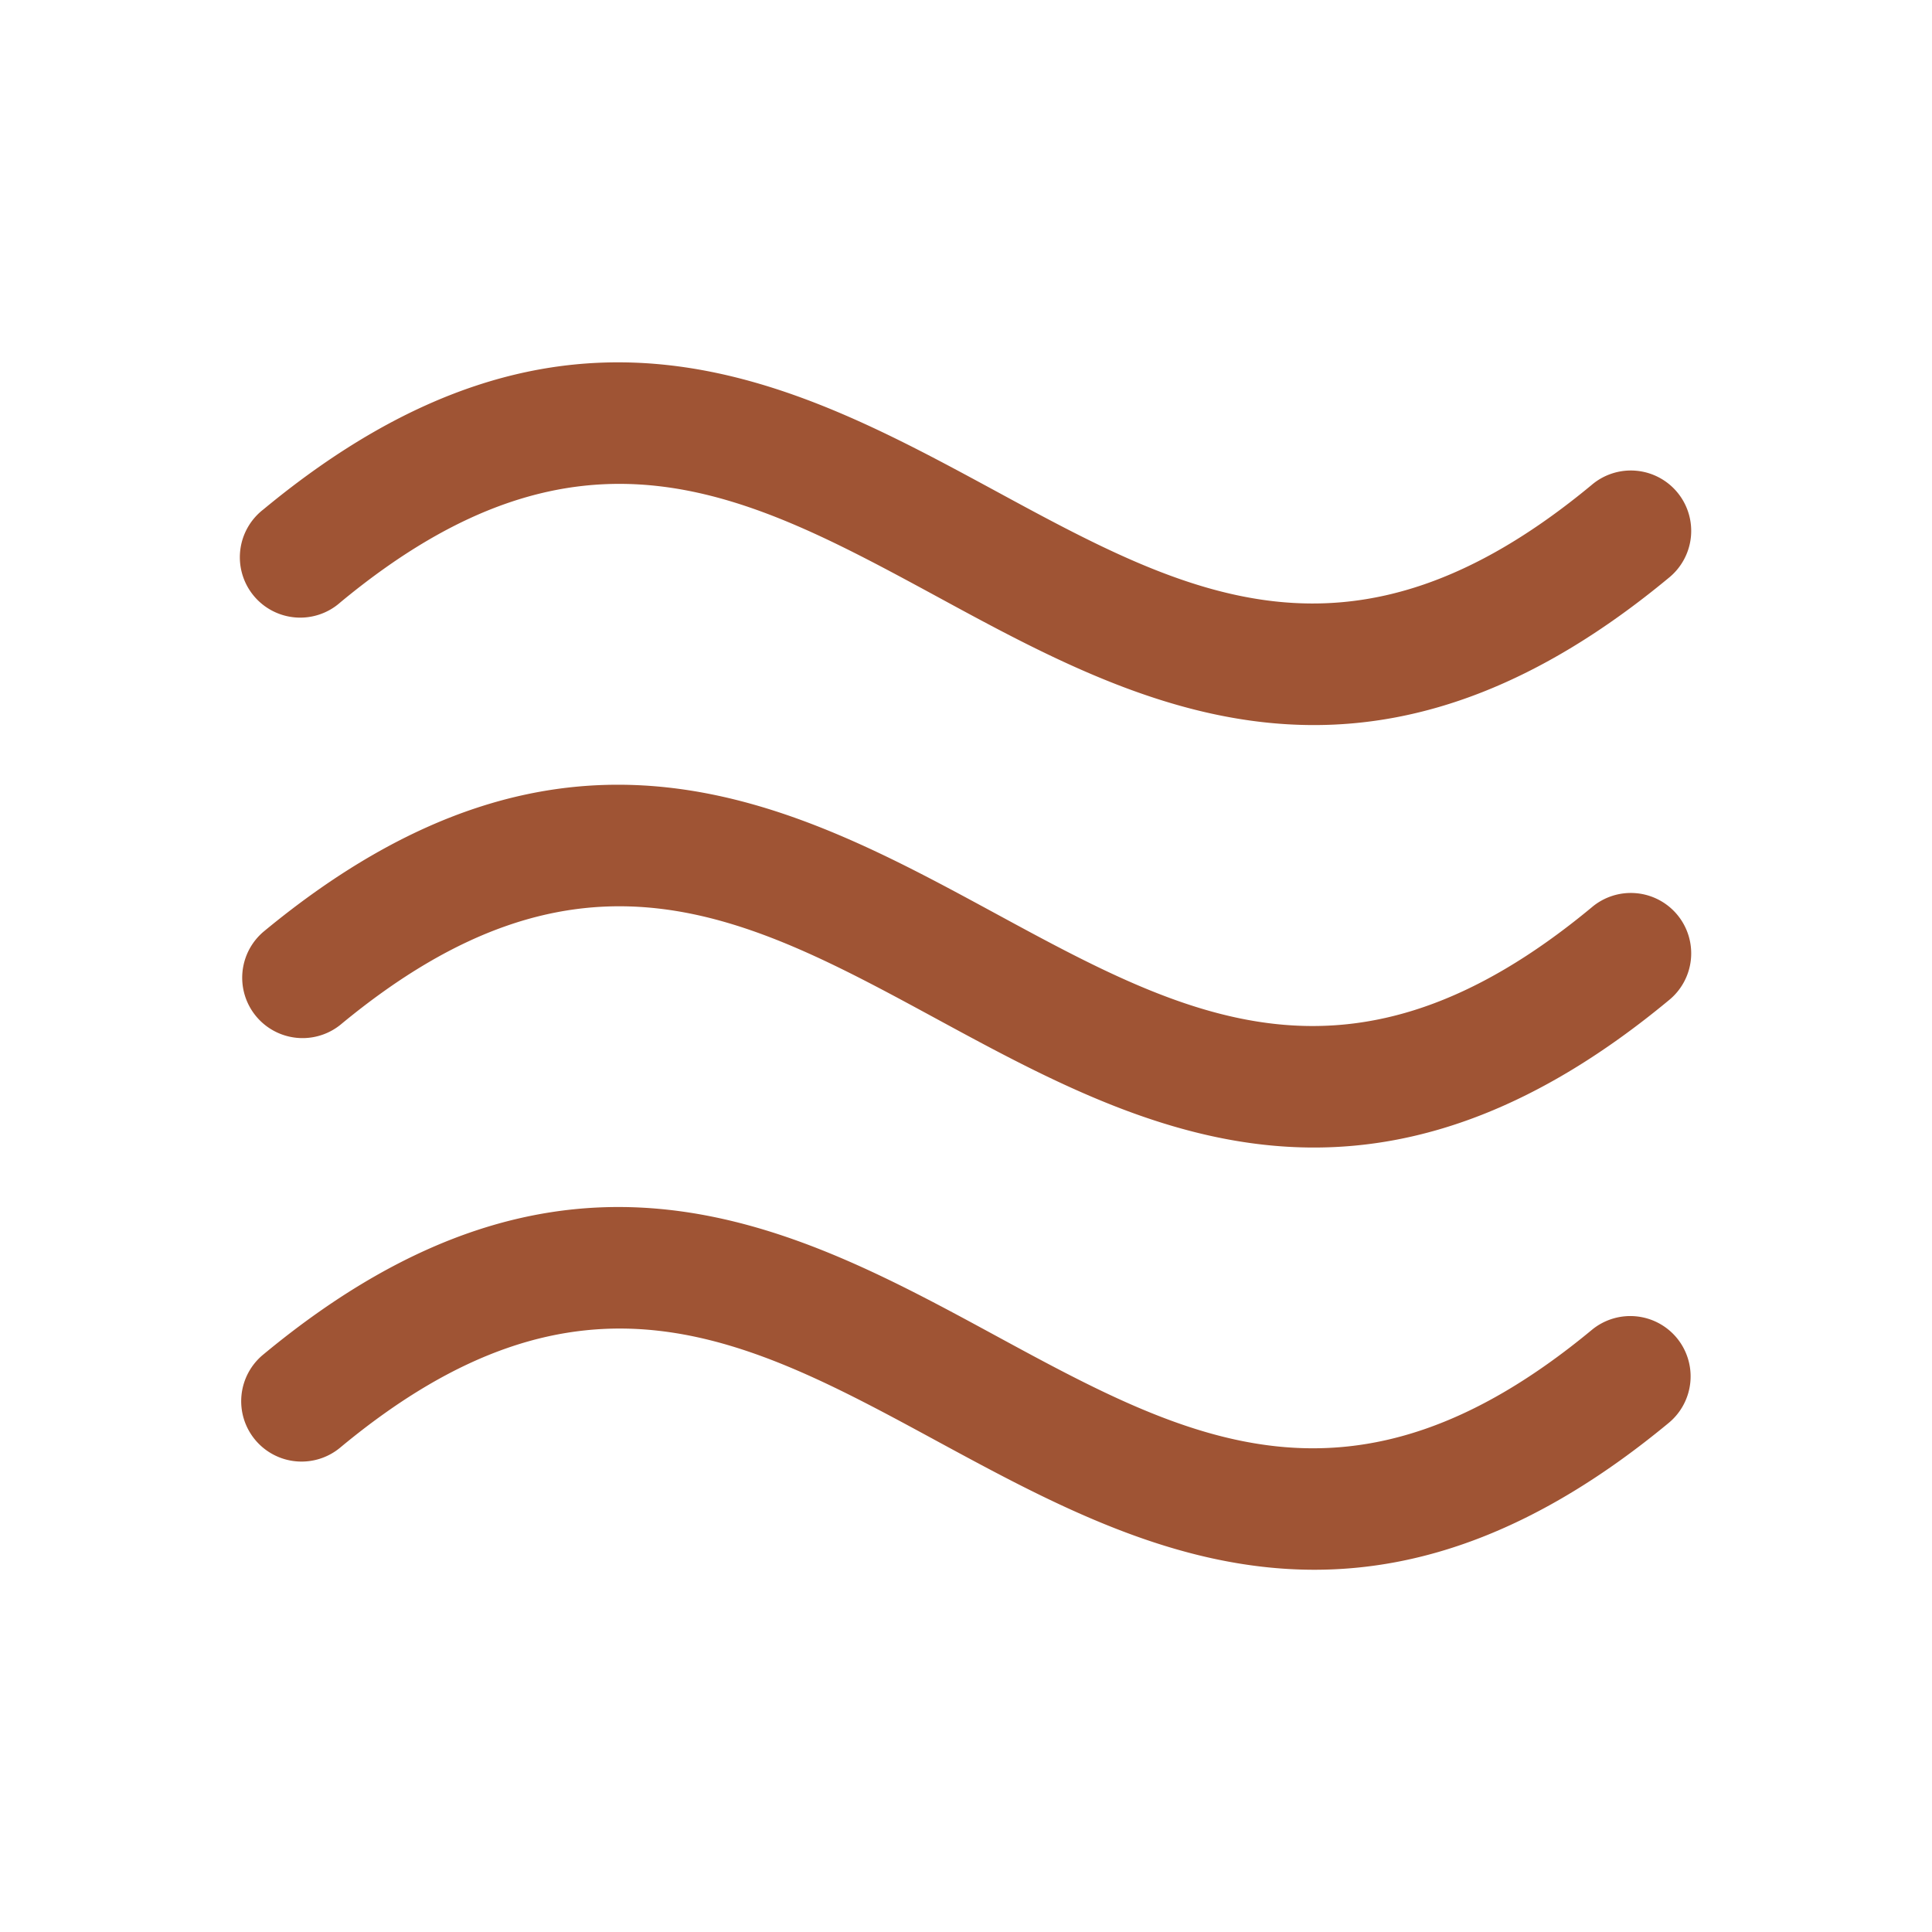 <svg xmlns="http://www.w3.org/2000/svg" width="24" height="24" fill="none"><path fill="#9F5434" d="M20.827 16.617a.75.75 0 0 1-.093 1.055c-1.628 1.349-3.081 1.828-4.407 1.828-1.742 0-3.264-.827-4.68-1.594-2.377-1.29-4.43-2.403-7.413.07a.75.75 0 1 1-.958-1.154c3.765-3.12 6.592-1.587 9.087-.233 2.376 1.29 4.428 2.403 7.413-.07a.75.75 0 0 1 1.051.098Zm-1.056-5.344c-2.984 2.474-5.036 1.36-7.413.07-2.495-1.353-5.321-2.887-9.087.233a.75.75 0 0 0 .958 1.154c2.984-2.473 5.036-1.359 7.413-.069 1.416.768 2.939 1.594 4.68 1.594 1.326 0 2.78-.48 4.407-1.828a.75.75 0 1 0-.958-1.154ZM4.229 7.482c2.984-2.472 5.036-1.358 7.413-.07 1.416.77 2.939 1.595 4.68 1.595 1.326 0 2.78-.48 4.407-1.828a.75.75 0 1 0-.958-1.154c-2.984 2.473-5.036 1.359-7.413.069-2.495-1.351-5.321-2.885-9.087.235a.75.75 0 1 0 .958 1.153Z"/></svg>